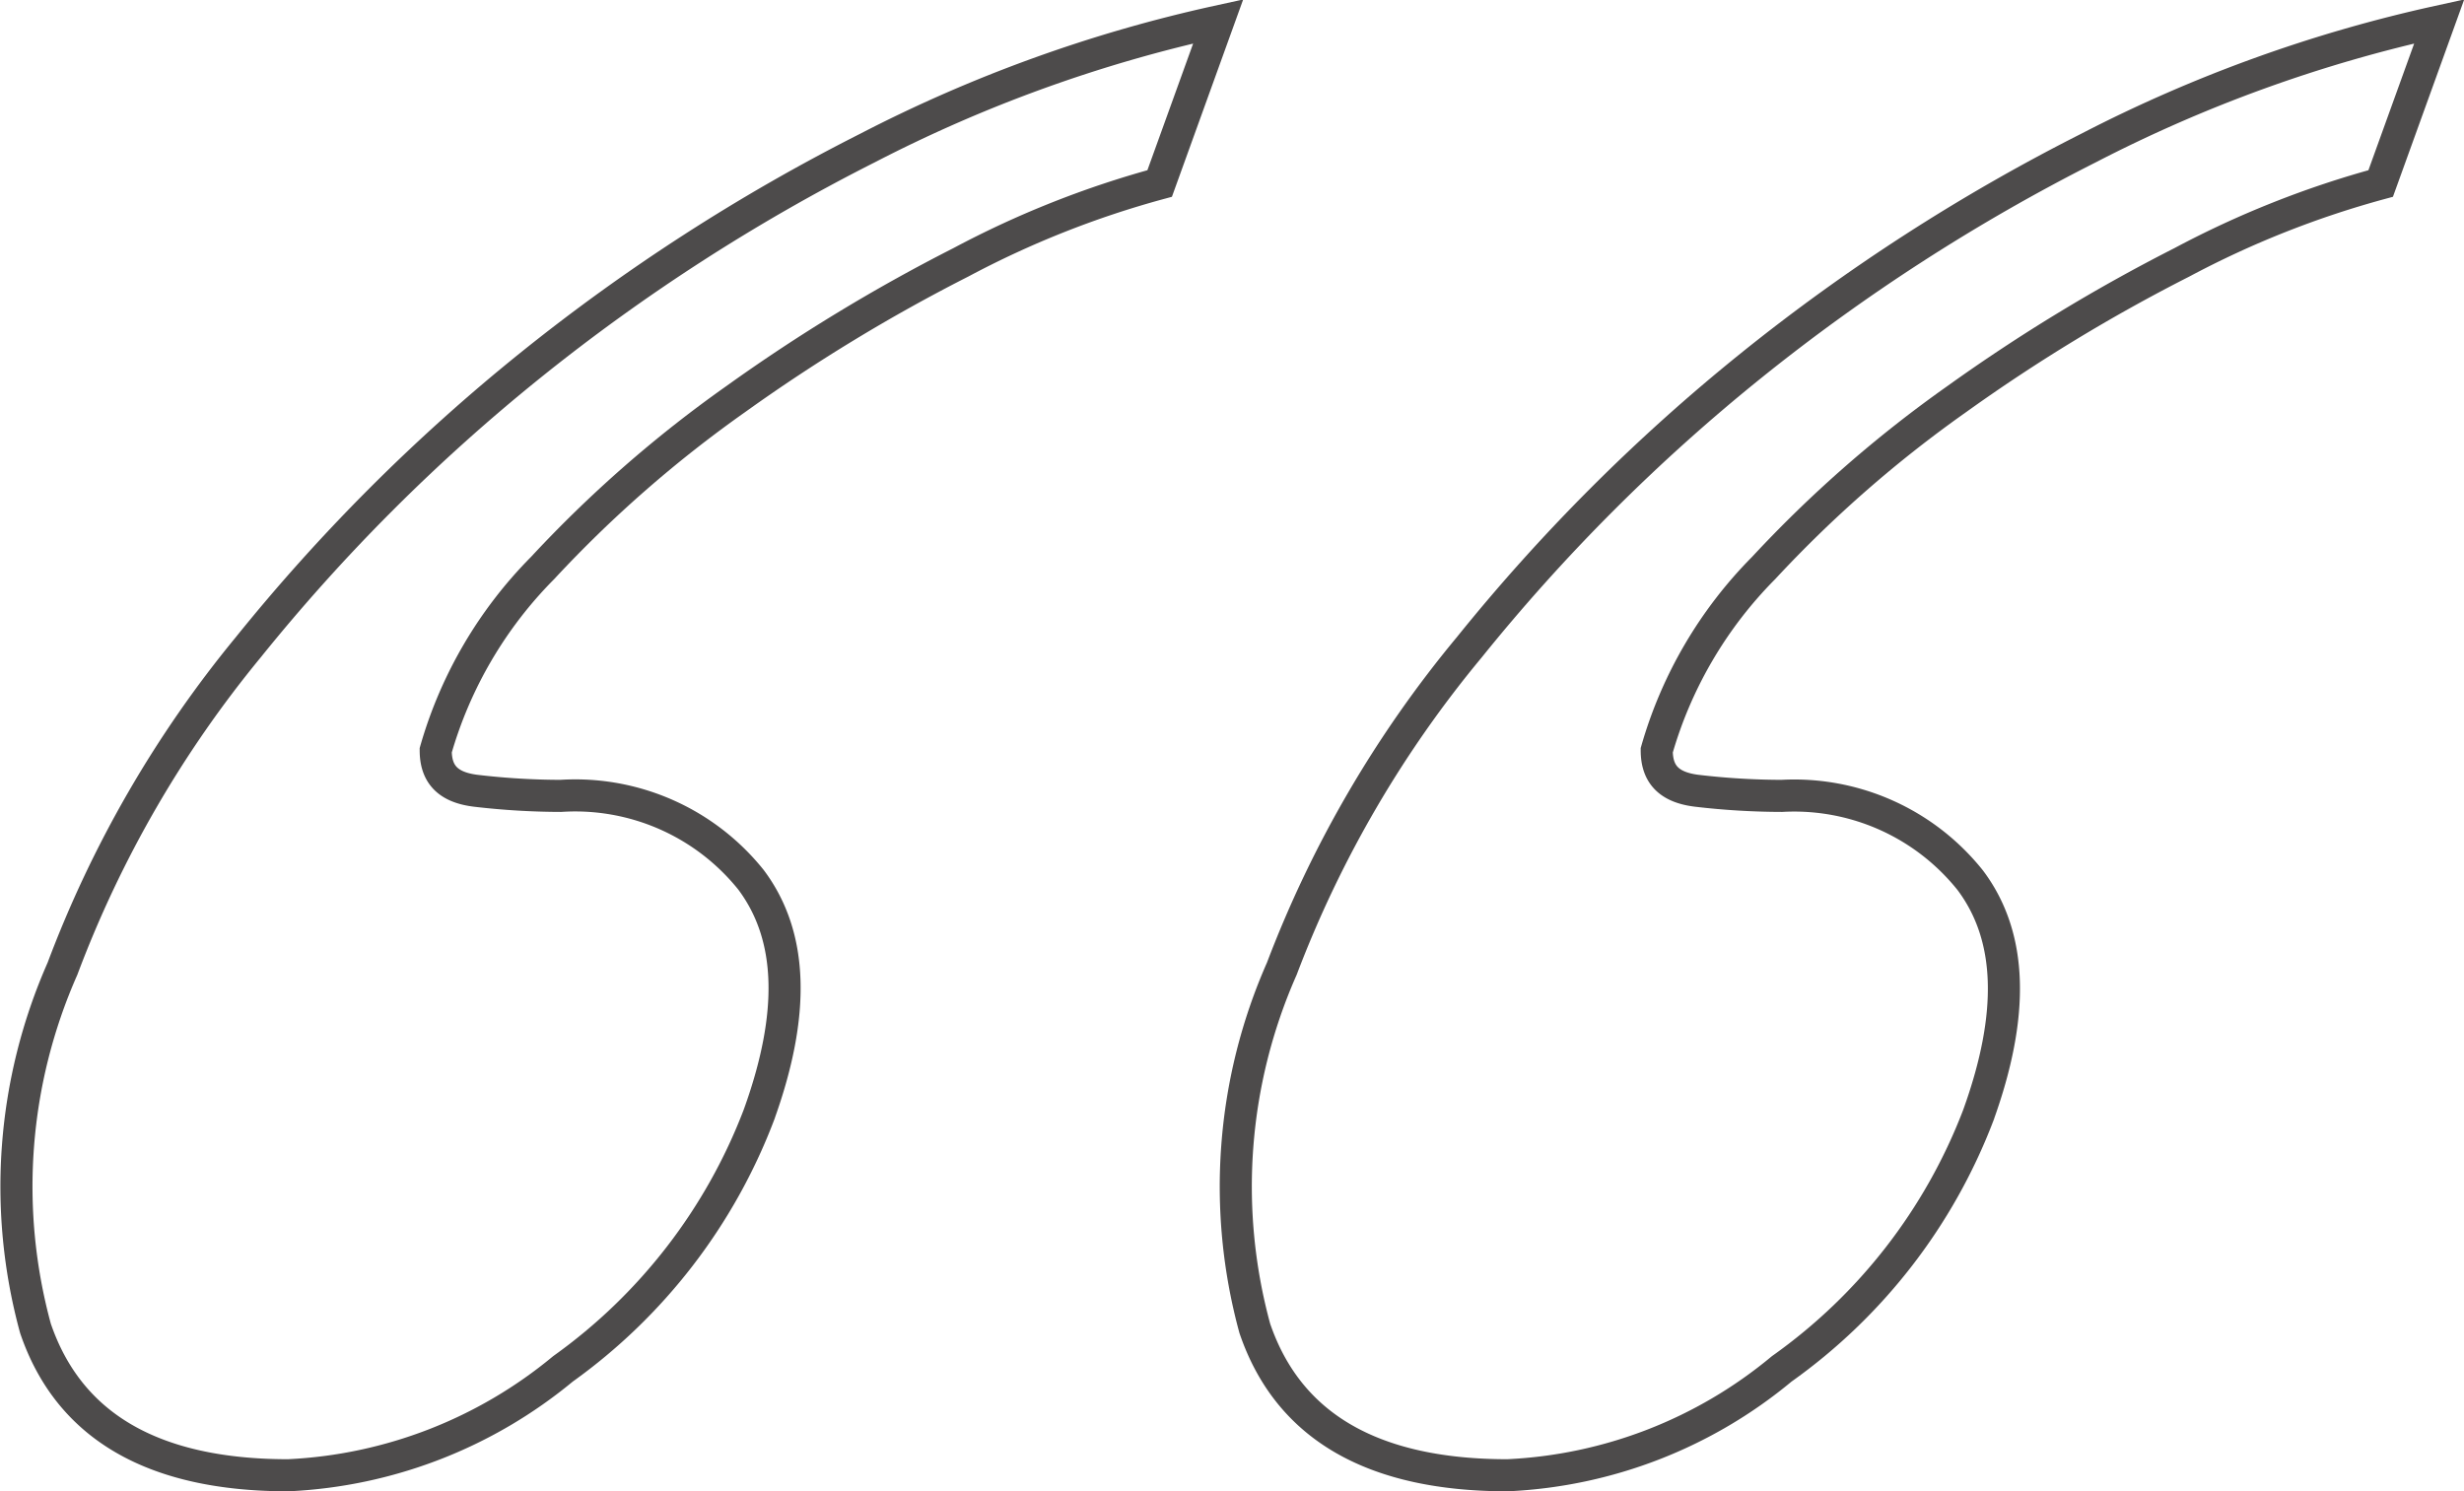 <svg xmlns="http://www.w3.org/2000/svg" viewBox="0 0 43.77 26.49"><defs><style>.cls-1{fill:none;stroke:#4d4b4b;stroke-miterlimit:10;stroke-width:0.57px;}</style></defs><g id="レイヤー_2" data-name="レイヤー 2"><g id="design"><path class="cls-1" d="M20.6,3.26a16.93,16.93,0,0,0-3.53,1.4,30.84,30.84,0,0,0-4,2.43,21.93,21.93,0,0,0-3.43,3,7.55,7.55,0,0,0-1.9,3.24c0,.42.21.66.72.72a13.1,13.1,0,0,0,1.5.09,4,4,0,0,1,3.38,1.49c.75,1,.79,2.38.14,4.18A9.86,9.86,0,0,1,10,24.32a8.25,8.25,0,0,1-4.88,1.89q-3.6,0-4.49-2.61a9.57,9.57,0,0,1,.48-6.39A20.09,20.09,0,0,1,4.41,11.5a33,33,0,0,1,5-5,34,34,0,0,1,6-3.87A25.37,25.37,0,0,1,21.64.38Zm21.69,0a16.93,16.93,0,0,0-3.53,1.4,30.84,30.84,0,0,0-4,2.43,21.93,21.93,0,0,0-3.43,3,7.55,7.55,0,0,0-1.9,3.24c0,.42.21.66.72.72a13.1,13.1,0,0,0,1.5.09A4,4,0,0,1,35,15.64c.75,1,.79,2.38.14,4.18a9.82,9.82,0,0,1-3.49,4.5,8.2,8.2,0,0,1-4.87,1.89q-3.6,0-4.49-2.61a9.57,9.57,0,0,1,.48-6.39A20.09,20.09,0,0,1,26.1,11.5a33,33,0,0,1,5-5,34,34,0,0,1,6-3.87A25.37,25.37,0,0,1,43.33.38Z"/></g></g></svg>